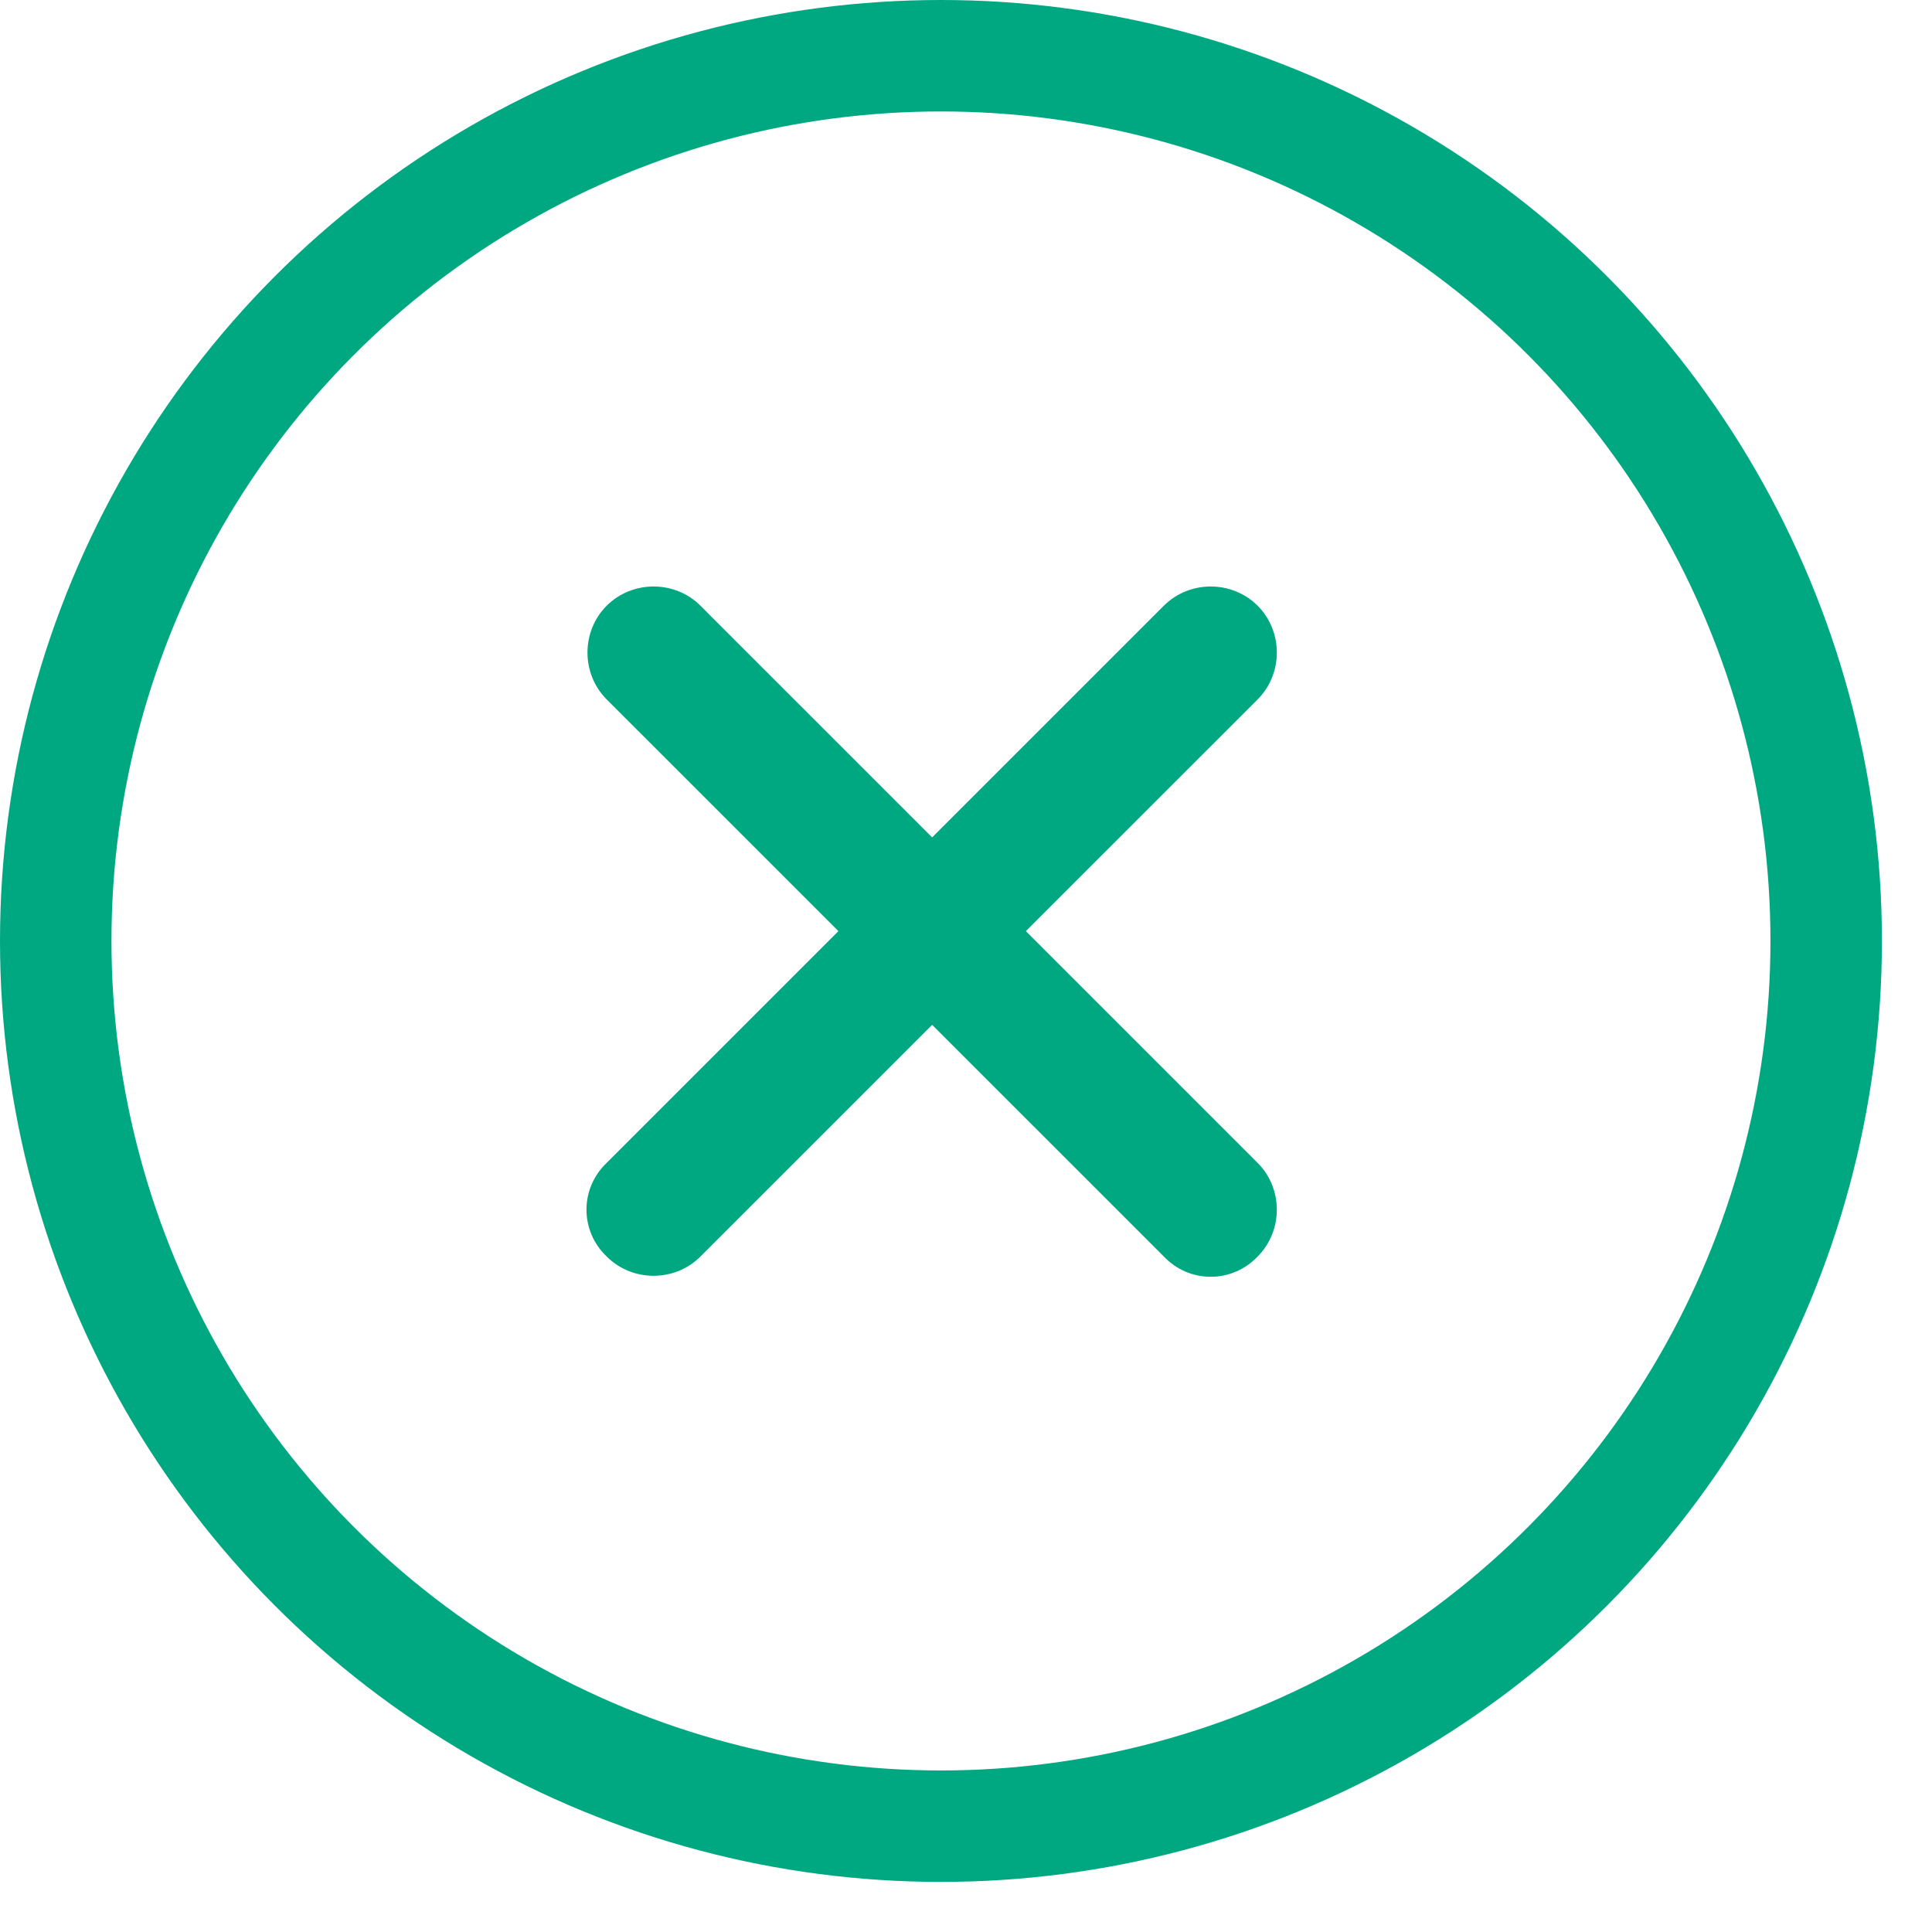 <svg xmlns="http://www.w3.org/2000/svg" width="26" height="26" viewBox="0 0 26 26" fill="none" aria-hidden="true"><path d="M15.792 16.781L8.294 9.284C8.02 9.01 8.02 8.554 8.294 8.28C8.568 8.007 9.024 8.007 9.297 8.28L16.795 15.778C17.069 16.051 17.069 16.507 16.795 16.781C16.521 17.073 16.065 17.073 15.792 16.781Z" fill="#00A882" stroke="#00A882" stroke-width="0.365" stroke-miterlimit="10"></path><path d="M8.294 15.778L15.792 8.28C16.065 8.007 16.521 8.007 16.795 8.28C17.069 8.554 17.069 9.01 16.795 9.284L9.297 16.781C9.024 17.055 8.568 17.055 8.294 16.781C8.002 16.507 8.002 16.051 8.294 15.778Z" fill="#00A882" stroke="#00A882" stroke-width="0.365" stroke-miterlimit="10"></path><circle cx="12.663" cy="12.663" r="11.913" stroke="#00A882" stroke-width="1.5"></circle></svg>